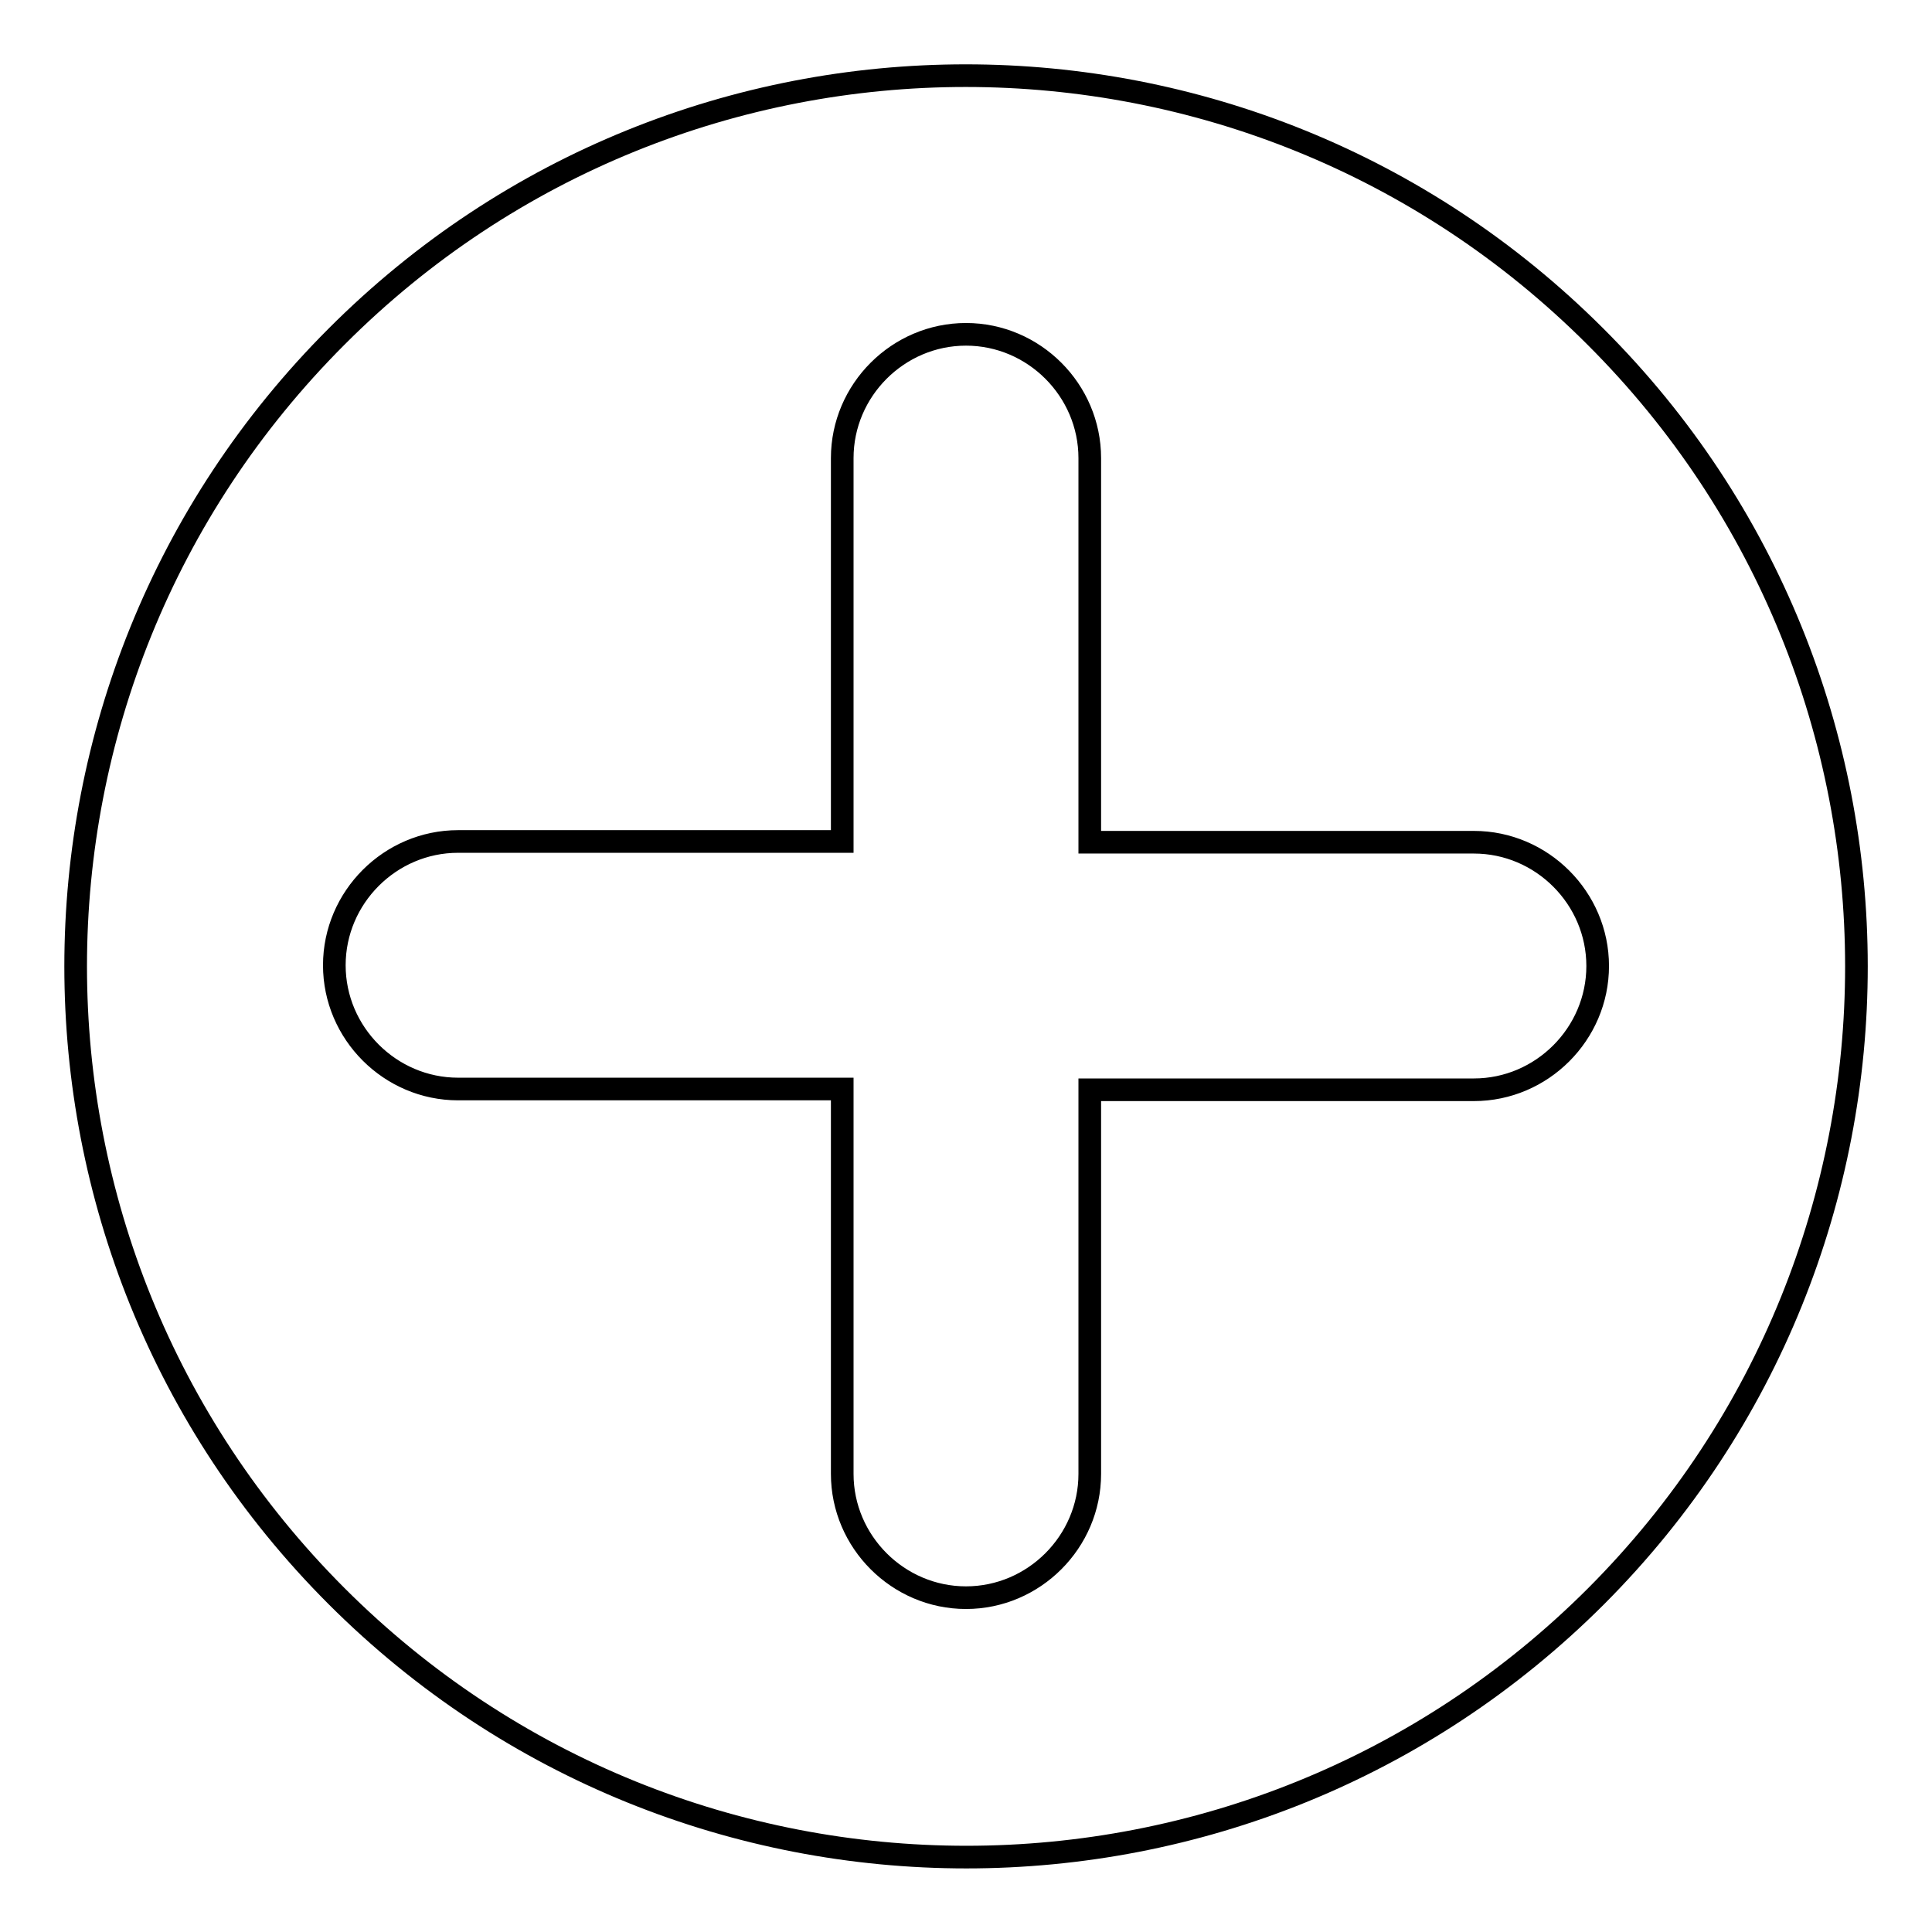 <?xml version="1.0" encoding="utf-8"?>
<!-- Svg Vector Icons : http://www.onlinewebfonts.com/icon -->
<!DOCTYPE svg PUBLIC "-//W3C//DTD SVG 1.1//EN" "http://www.w3.org/Graphics/SVG/1.1/DTD/svg11.dtd">
<svg version="1.1" xmlns="http://www.w3.org/2000/svg" xmlns:xlink="http://www.w3.org/1999/xlink" x="0px" y="0px" viewBox="0 0 256 256" enable-background="new 0 0 256 256" xml:space="preserve">
<g> <path stroke-width="3" fill-opacity="0" stroke="#000000"  d="M211.4,44.6C165.3-1.5,90.6-1.5,44.6,44.6c-46.1,46.1-46.1,120.8,0,166.9c46.1,46.1,120.8,46.1,166.9,0 C257.5,165.4,257.5,90.6,211.4,44.6L211.4,44.6z M128,211.7c-9,0-16.4-7.4-16.4-16.4v-51H60.7c-9,0-16.4-7.4-16.4-16.4 c0-9,7.4-16.4,16.4-16.4h50.9V60.7c0-9,7.4-16.4,16.4-16.4s16.4,7.4,16.4,16.4v50.9h50.9c9,0,16.4,7.4,16.4,16.4 c0,9-7.4,16.4-16.4,16.4h-50.9v50.9C144.4,204.3,137,211.7,128,211.7L128,211.7z"/></g>
</svg>